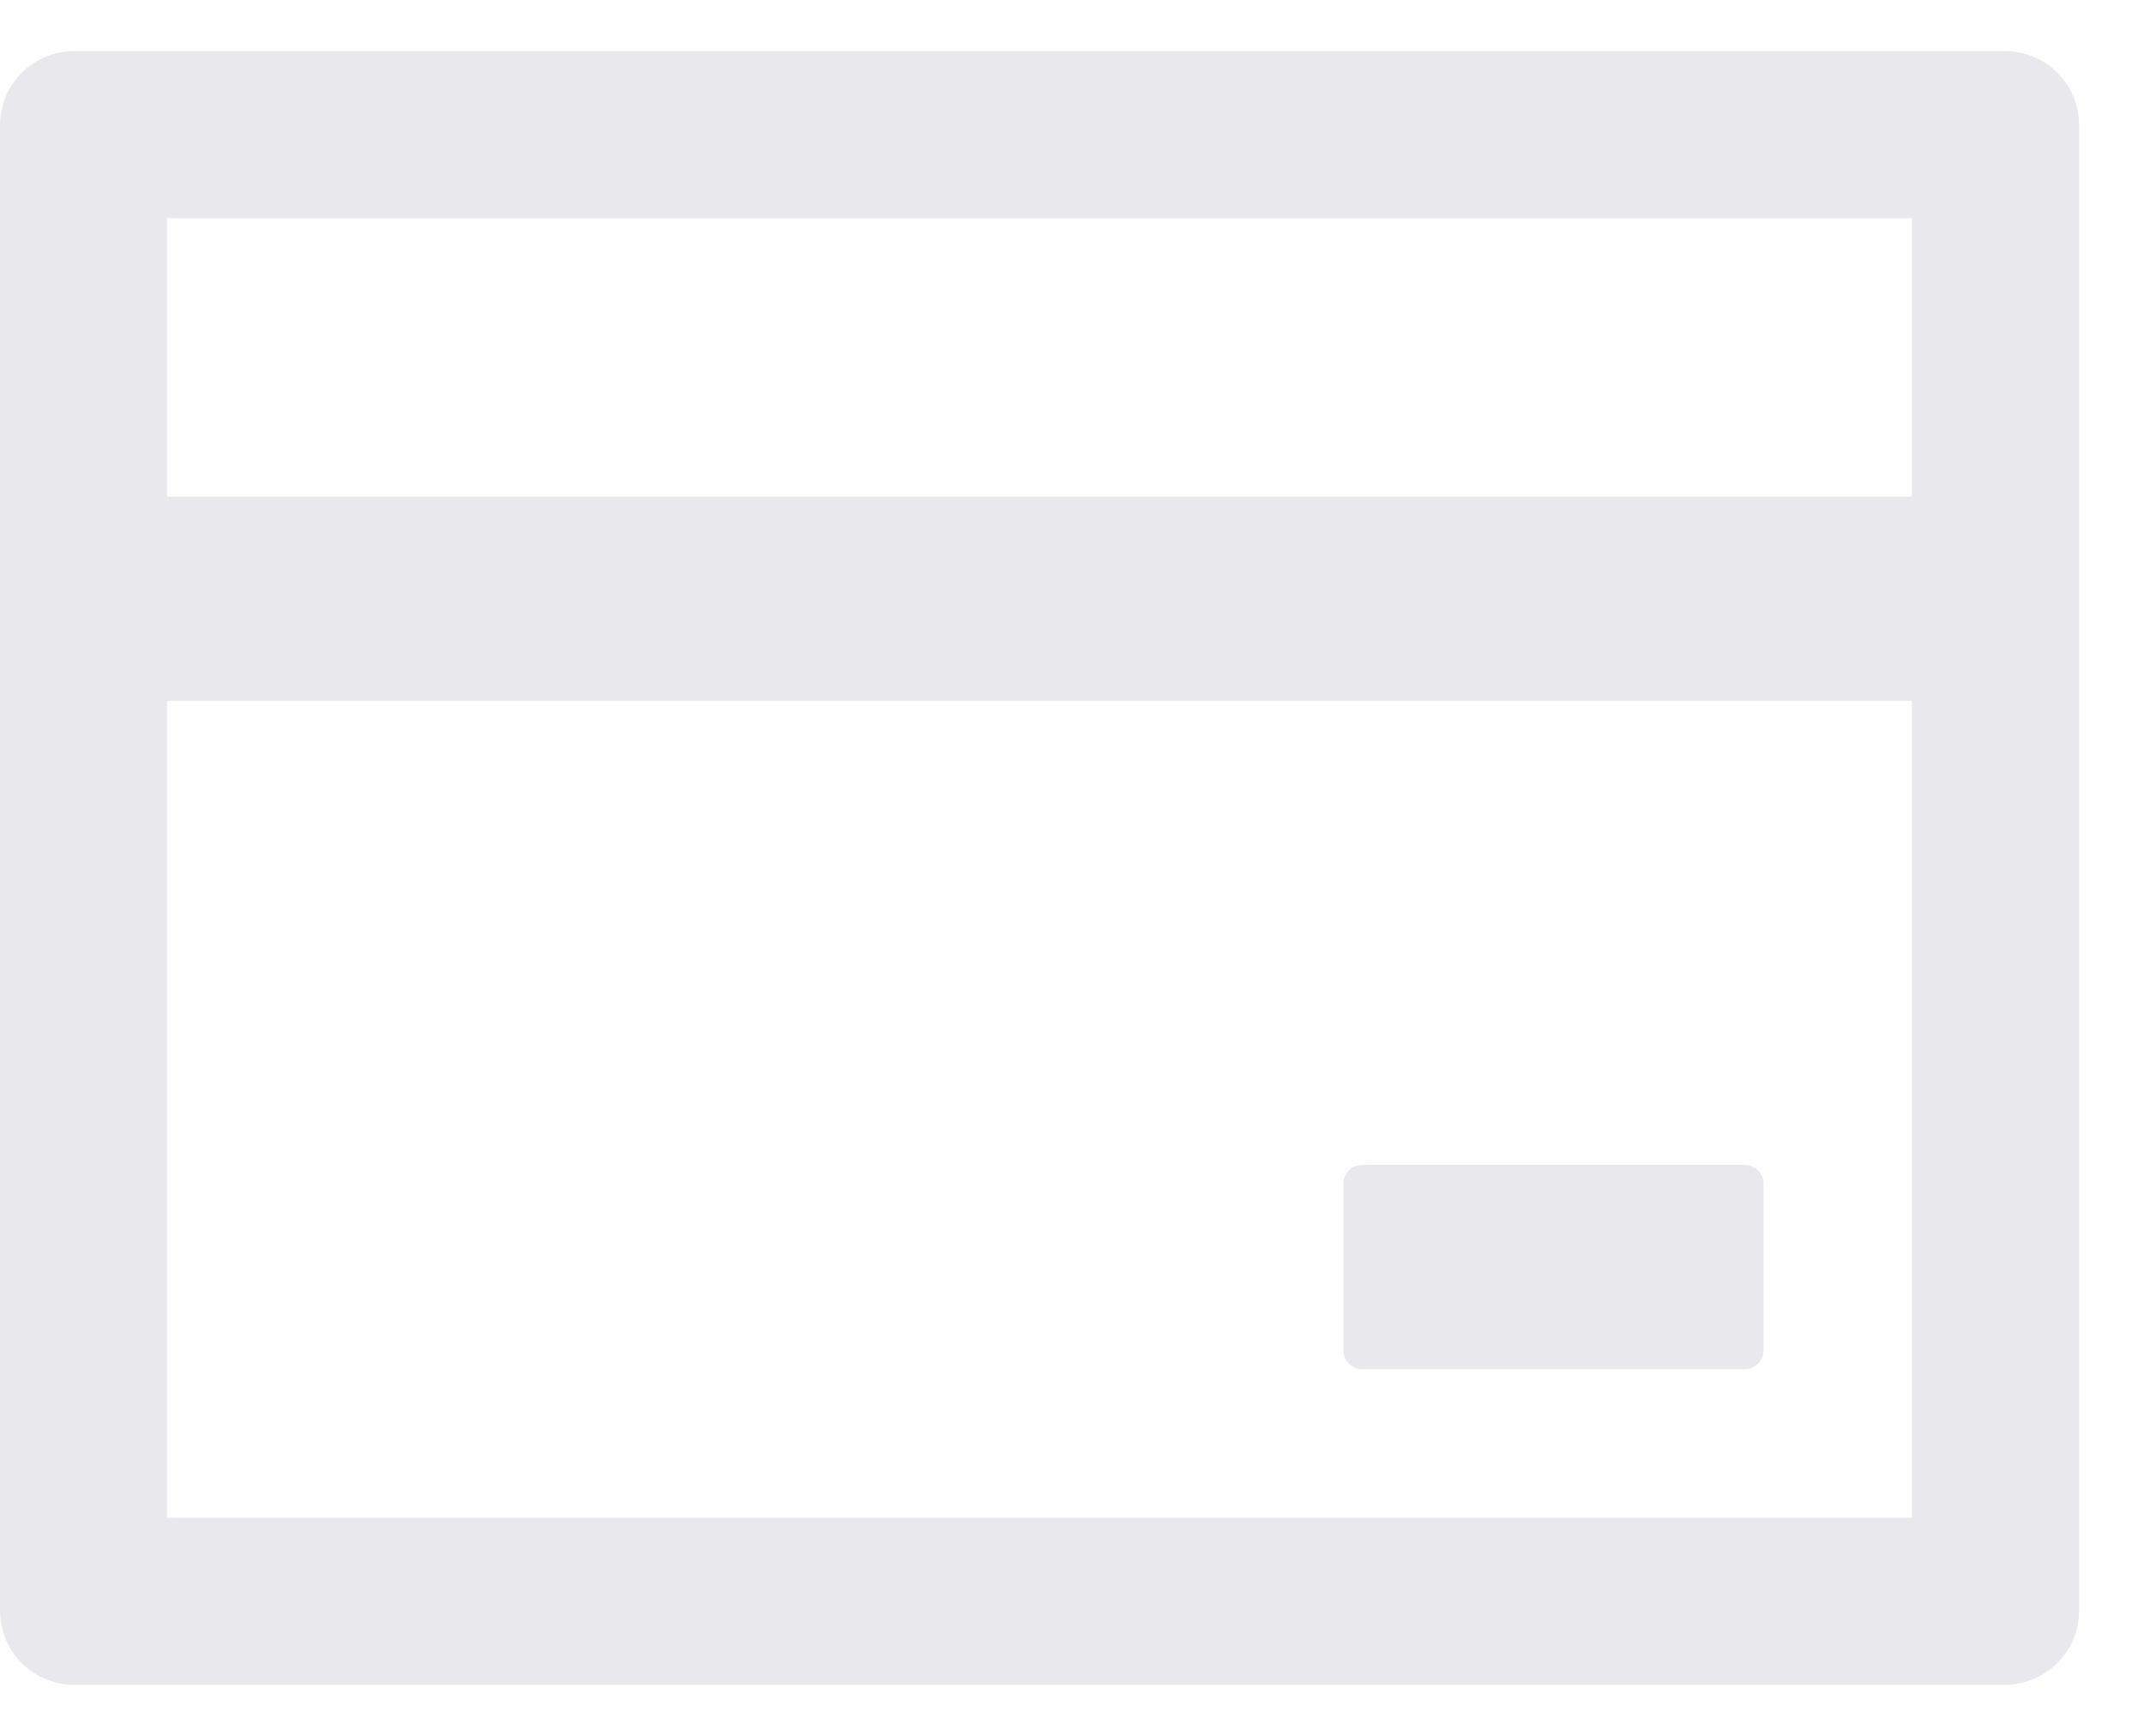 <svg width="21" height="17" viewBox="0 0 21 17" fill="none" xmlns="http://www.w3.org/2000/svg">
<path d="M19.636 0.5H0.727C0.325 0.5 0 0.825 0 1.227V15.773C0 16.175 0.325 16.5 0.727 16.5H19.636C20.039 16.5 20.364 16.175 20.364 15.773V1.227C20.364 0.825 20.039 0.5 19.636 0.5ZM1.636 2.136H18.727V4.864H1.636V2.136ZM18.727 14.864H1.636V6.864H18.727V14.864ZM13.341 13.409H17.091C17.191 13.409 17.273 13.327 17.273 13.227V11.591C17.273 11.491 17.191 11.409 17.091 11.409H13.341C13.241 11.409 13.159 11.491 13.159 11.591V13.227C13.159 13.327 13.241 13.409 13.341 13.409Z" fill="#E9E8ED
"/>
</svg>
